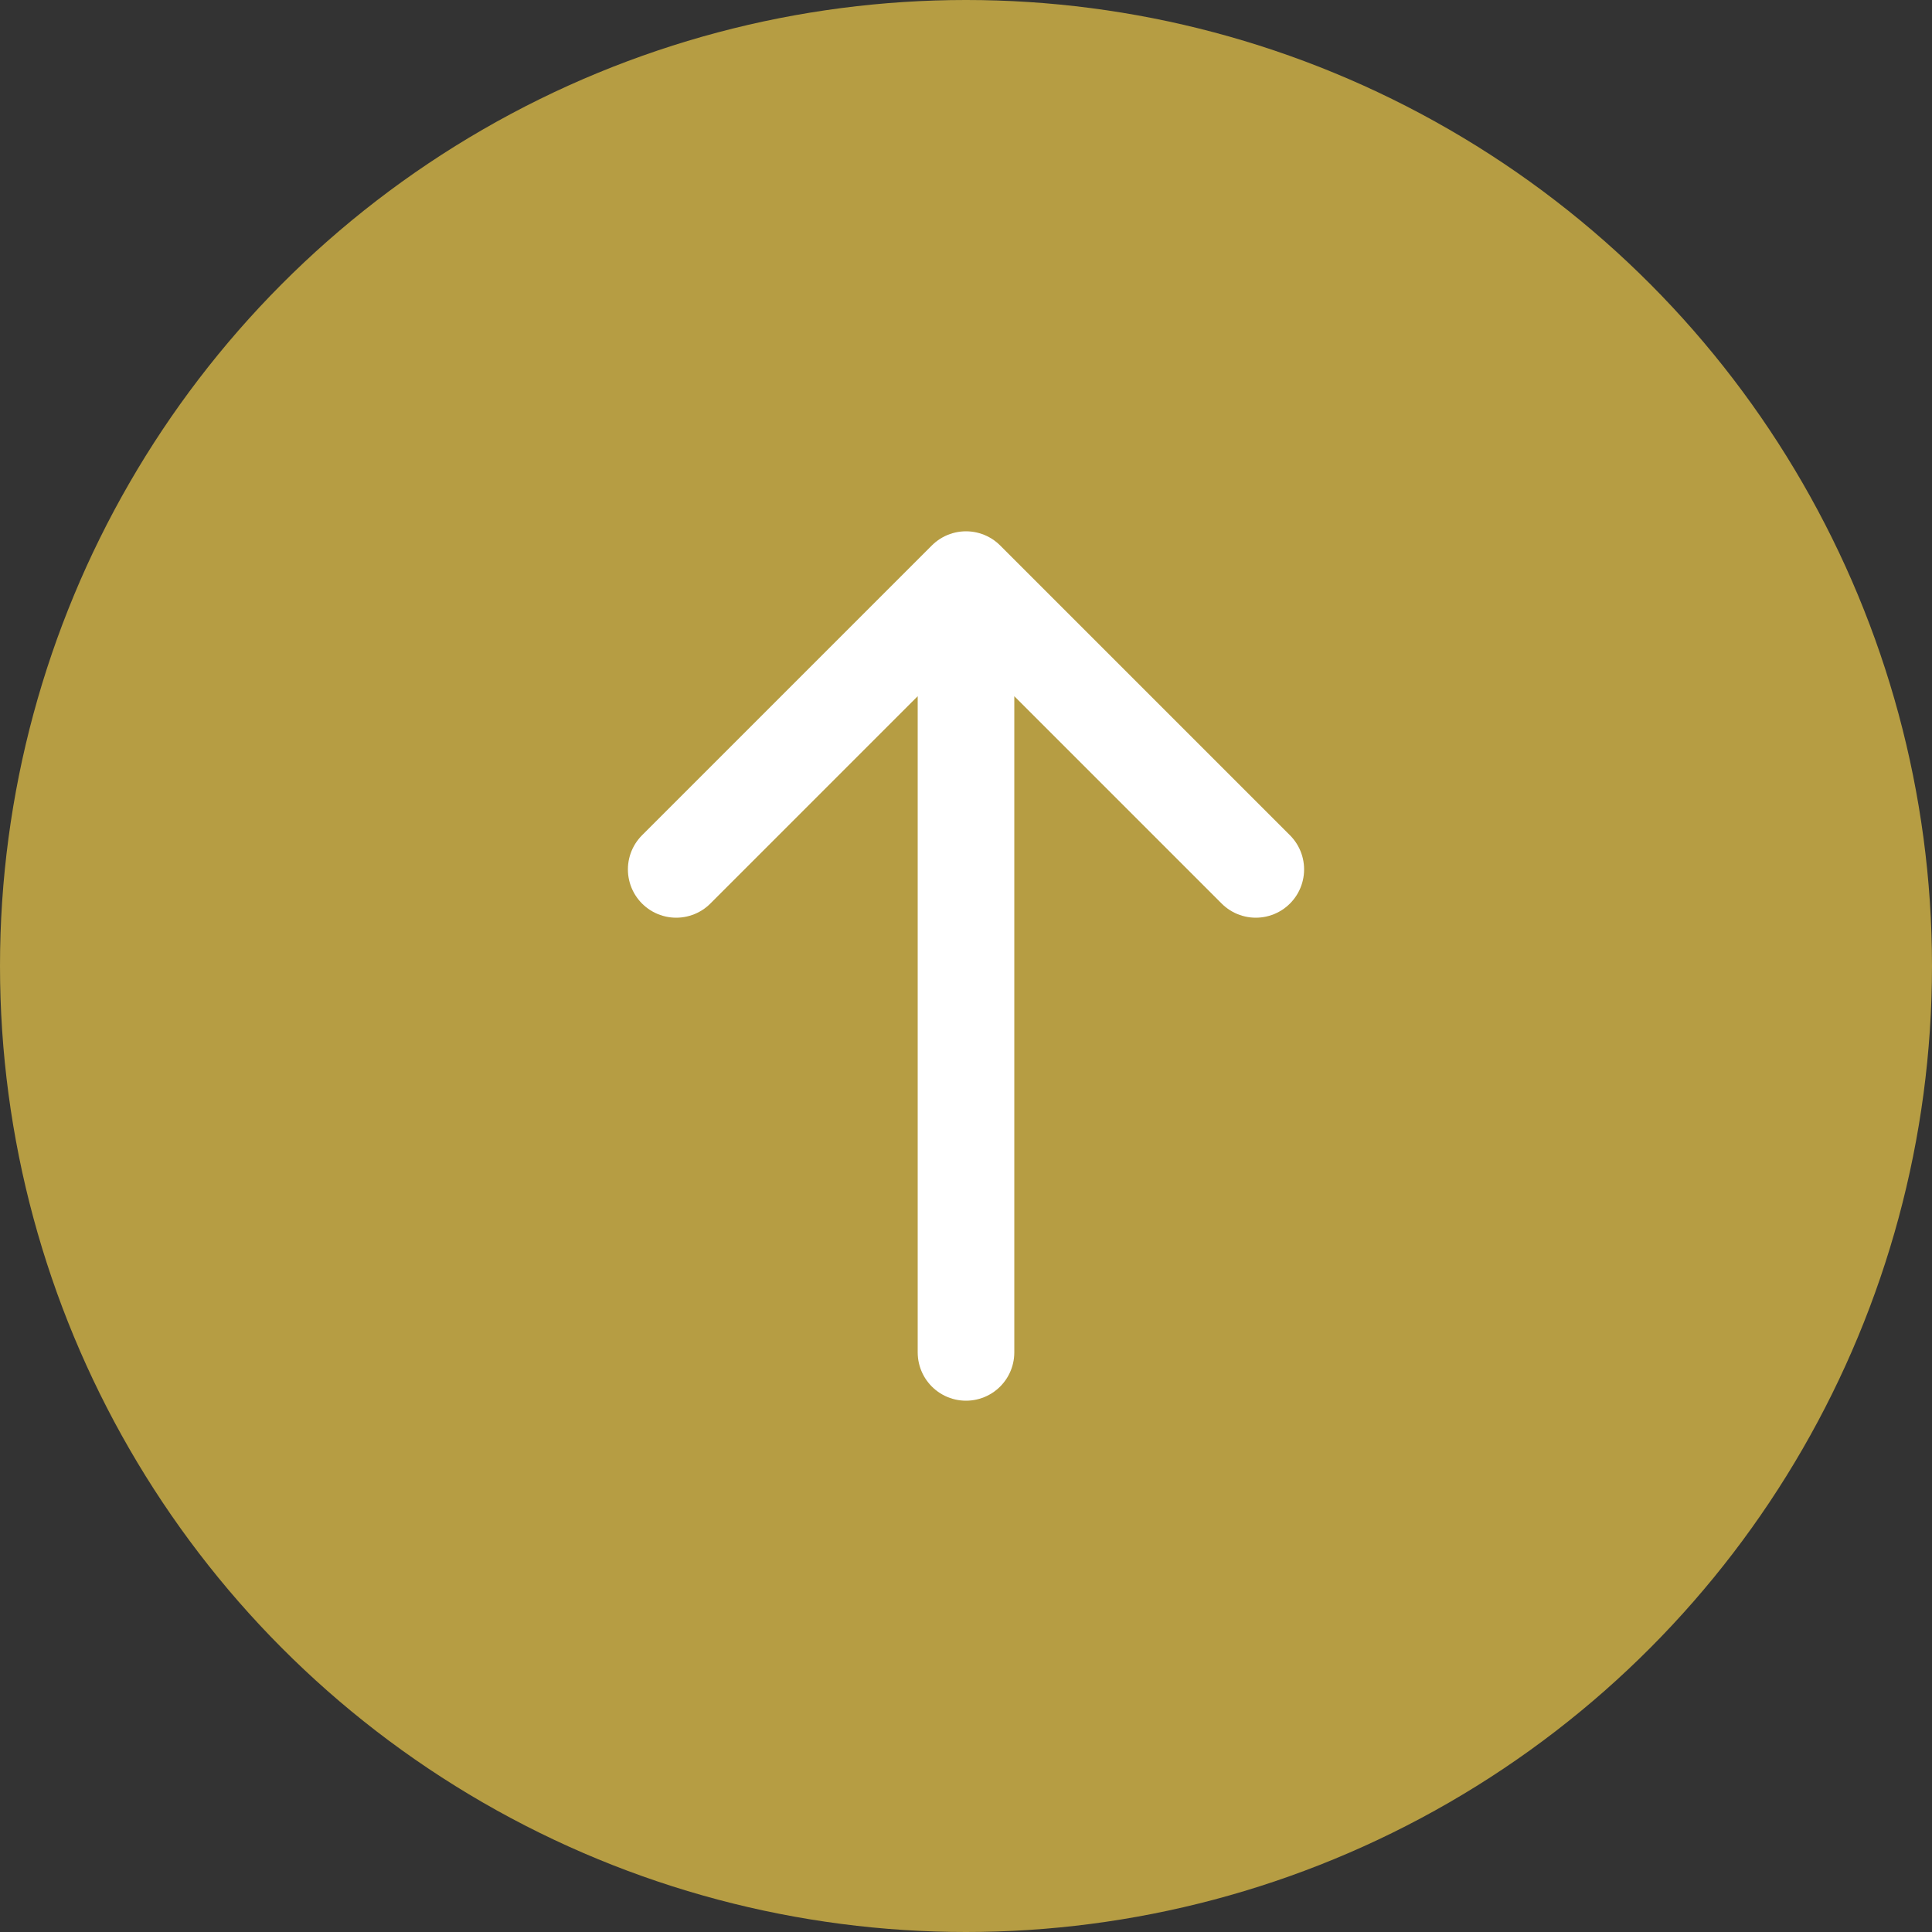 <?xml version="1.0" encoding="UTF-8"?> <svg xmlns="http://www.w3.org/2000/svg" width="20" height="20" viewBox="0 0 20 20" fill="none"><rect x="0" y="0" width="20" height="20" fill="#333333" stroke="none"/><circle cx="10" cy="10" r="10" fill="#B69D43"></circle><path d="M10 14V6M10 6L7 9M10 6L13 9" stroke="white" stroke-linecap="round" stroke-linejoin="round"></path></svg> 